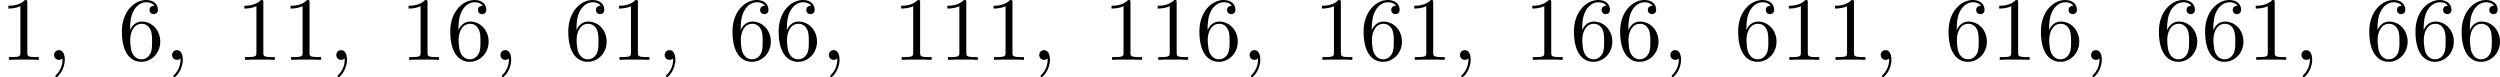 <?xml version='1.0' encoding='UTF-8'?>
<!-- This file was generated by dvisvgm 2.13.3 -->
<svg version='1.1' xmlns='http://www.w3.org/2000/svg' xmlns:xlink='http://www.w3.org/1999/xlink' width='498.872pt' height='15.404pt' viewBox='260.407 448.907 498.872 15.404'>
<defs>
<path id='g0-59' d='M1.632-.143C1.632 .152 1.632 .888 .968 1.524C.915 1.578 .915 1.587 .915 1.623C.915 1.686 .977 1.731 1.031 1.731C1.13 1.731 1.856 1.031 1.856-.018C1.856-.574 1.659-.968 1.273-.968C.968-.968 .789-.735 .789-.484S.968 0 1.273 0C1.408 0 1.542-.045 1.632-.143Z'/>
<path id='g2-49' d='M2.726-5.73C2.726-5.954 2.717-5.972 2.493-5.972C1.937-5.398 1.112-5.398 .834-5.398V-5.12C1.004-5.12 1.551-5.12 2.035-5.353V-.717C2.035-.386 2.008-.278 1.175-.278H.888V0C1.21-.027 2.008-.027 2.376-.027S3.551-.027 3.873 0V-.278H3.587C2.753-.278 2.726-.386 2.726-.717V-5.73Z'/>
<path id='g2-54' d='M1.201-2.968C1.201-3.882 1.3-4.394 1.542-4.86C1.722-5.227 2.161-5.747 2.824-5.747C3.004-5.747 3.416-5.712 3.622-5.389C3.291-5.389 3.147-5.218 3.147-4.976C3.147-4.743 3.309-4.564 3.56-4.564S3.981-4.725 3.981-4.994C3.981-5.496 3.622-5.972 2.806-5.972C1.65-5.972 .386-4.833 .386-2.833C.386-.403 1.479 .197 2.322 .197C3.318 .197 4.214-.637 4.214-1.82C4.214-2.959 3.389-3.82 2.376-3.82C1.838-3.82 1.453-3.506 1.201-2.968ZM2.313-.054C1.802-.054 1.506-.475 1.399-.735C1.228-1.139 1.219-1.883 1.219-2.026C1.219-2.627 1.497-3.596 2.358-3.596C2.502-3.596 2.941-3.596 3.228-3.04C3.398-2.699 3.398-2.26 3.398-1.829S3.398-.959 3.228-.628C2.95-.117 2.555-.054 2.313-.054Z'/>
</defs>
<g id='page6' transform='matrix(2 0 0 2 0 0)'>
<use x='130.203' y='230.425' xlink:href='#g2-49'/>
<use x='134.811' y='230.425' xlink:href='#g0-59'/>
<use x='141.978' y='230.425' xlink:href='#g2-54'/>
<use x='146.585' y='230.425' xlink:href='#g0-59'/>
<use x='153.752' y='230.425' xlink:href='#g2-49'/>
<use x='158.36' y='230.425' xlink:href='#g2-49'/>
<use x='162.968' y='230.425' xlink:href='#g0-59'/>
<use x='170.134' y='230.425' xlink:href='#g2-49'/>
<use x='174.742' y='230.425' xlink:href='#g2-54'/>
<use x='179.35' y='230.425' xlink:href='#g0-59'/>
<use x='186.517' y='230.425' xlink:href='#g2-54'/>
<use x='191.124' y='230.425' xlink:href='#g2-49'/>
<use x='195.732' y='230.425' xlink:href='#g0-59'/>
<use x='202.899' y='230.425' xlink:href='#g2-54'/>
<use x='207.506' y='230.425' xlink:href='#g2-54'/>
<use x='212.114' y='230.425' xlink:href='#g0-59'/>
<use x='219.281' y='230.425' xlink:href='#g2-49'/>
<use x='223.889' y='230.425' xlink:href='#g2-49'/>
<use x='228.496' y='230.425' xlink:href='#g2-49'/>
<use x='233.104' y='230.425' xlink:href='#g0-59'/>
<use x='240.271' y='230.425' xlink:href='#g2-49'/>
<use x='244.878' y='230.425' xlink:href='#g2-49'/>
<use x='249.486' y='230.425' xlink:href='#g2-54'/>
<use x='254.094' y='230.425' xlink:href='#g0-59'/>
<use x='261.261' y='230.425' xlink:href='#g2-49'/>
<use x='265.868' y='230.425' xlink:href='#g2-54'/>
<use x='270.476' y='230.425' xlink:href='#g2-49'/>
<use x='275.084' y='230.425' xlink:href='#g0-59'/>
<use x='282.25' y='230.425' xlink:href='#g2-49'/>
<use x='286.858' y='230.425' xlink:href='#g2-54'/>
<use x='291.466' y='230.425' xlink:href='#g2-54'/>
<use x='296.074' y='230.425' xlink:href='#g0-59'/>
<use x='303.24' y='230.425' xlink:href='#g2-54'/>
<use x='307.848' y='230.425' xlink:href='#g2-49'/>
<use x='312.456' y='230.425' xlink:href='#g2-49'/>
<use x='317.063' y='230.425' xlink:href='#g0-59'/>
<use x='324.23' y='230.425' xlink:href='#g2-54'/>
<use x='328.838' y='230.425' xlink:href='#g2-49'/>
<use x='333.446' y='230.425' xlink:href='#g2-54'/>
<use x='338.053' y='230.425' xlink:href='#g0-59'/>
<use x='345.22' y='230.425' xlink:href='#g2-54'/>
<use x='349.828' y='230.425' xlink:href='#g2-54'/>
<use x='354.435' y='230.425' xlink:href='#g2-49'/>
<use x='359.043' y='230.425' xlink:href='#g0-59'/>
<use x='366.21' y='230.425' xlink:href='#g2-54'/>
<use x='370.818' y='230.425' xlink:href='#g2-54'/>
<use x='375.425' y='230.425' xlink:href='#g2-54'/>
</g>
</svg>